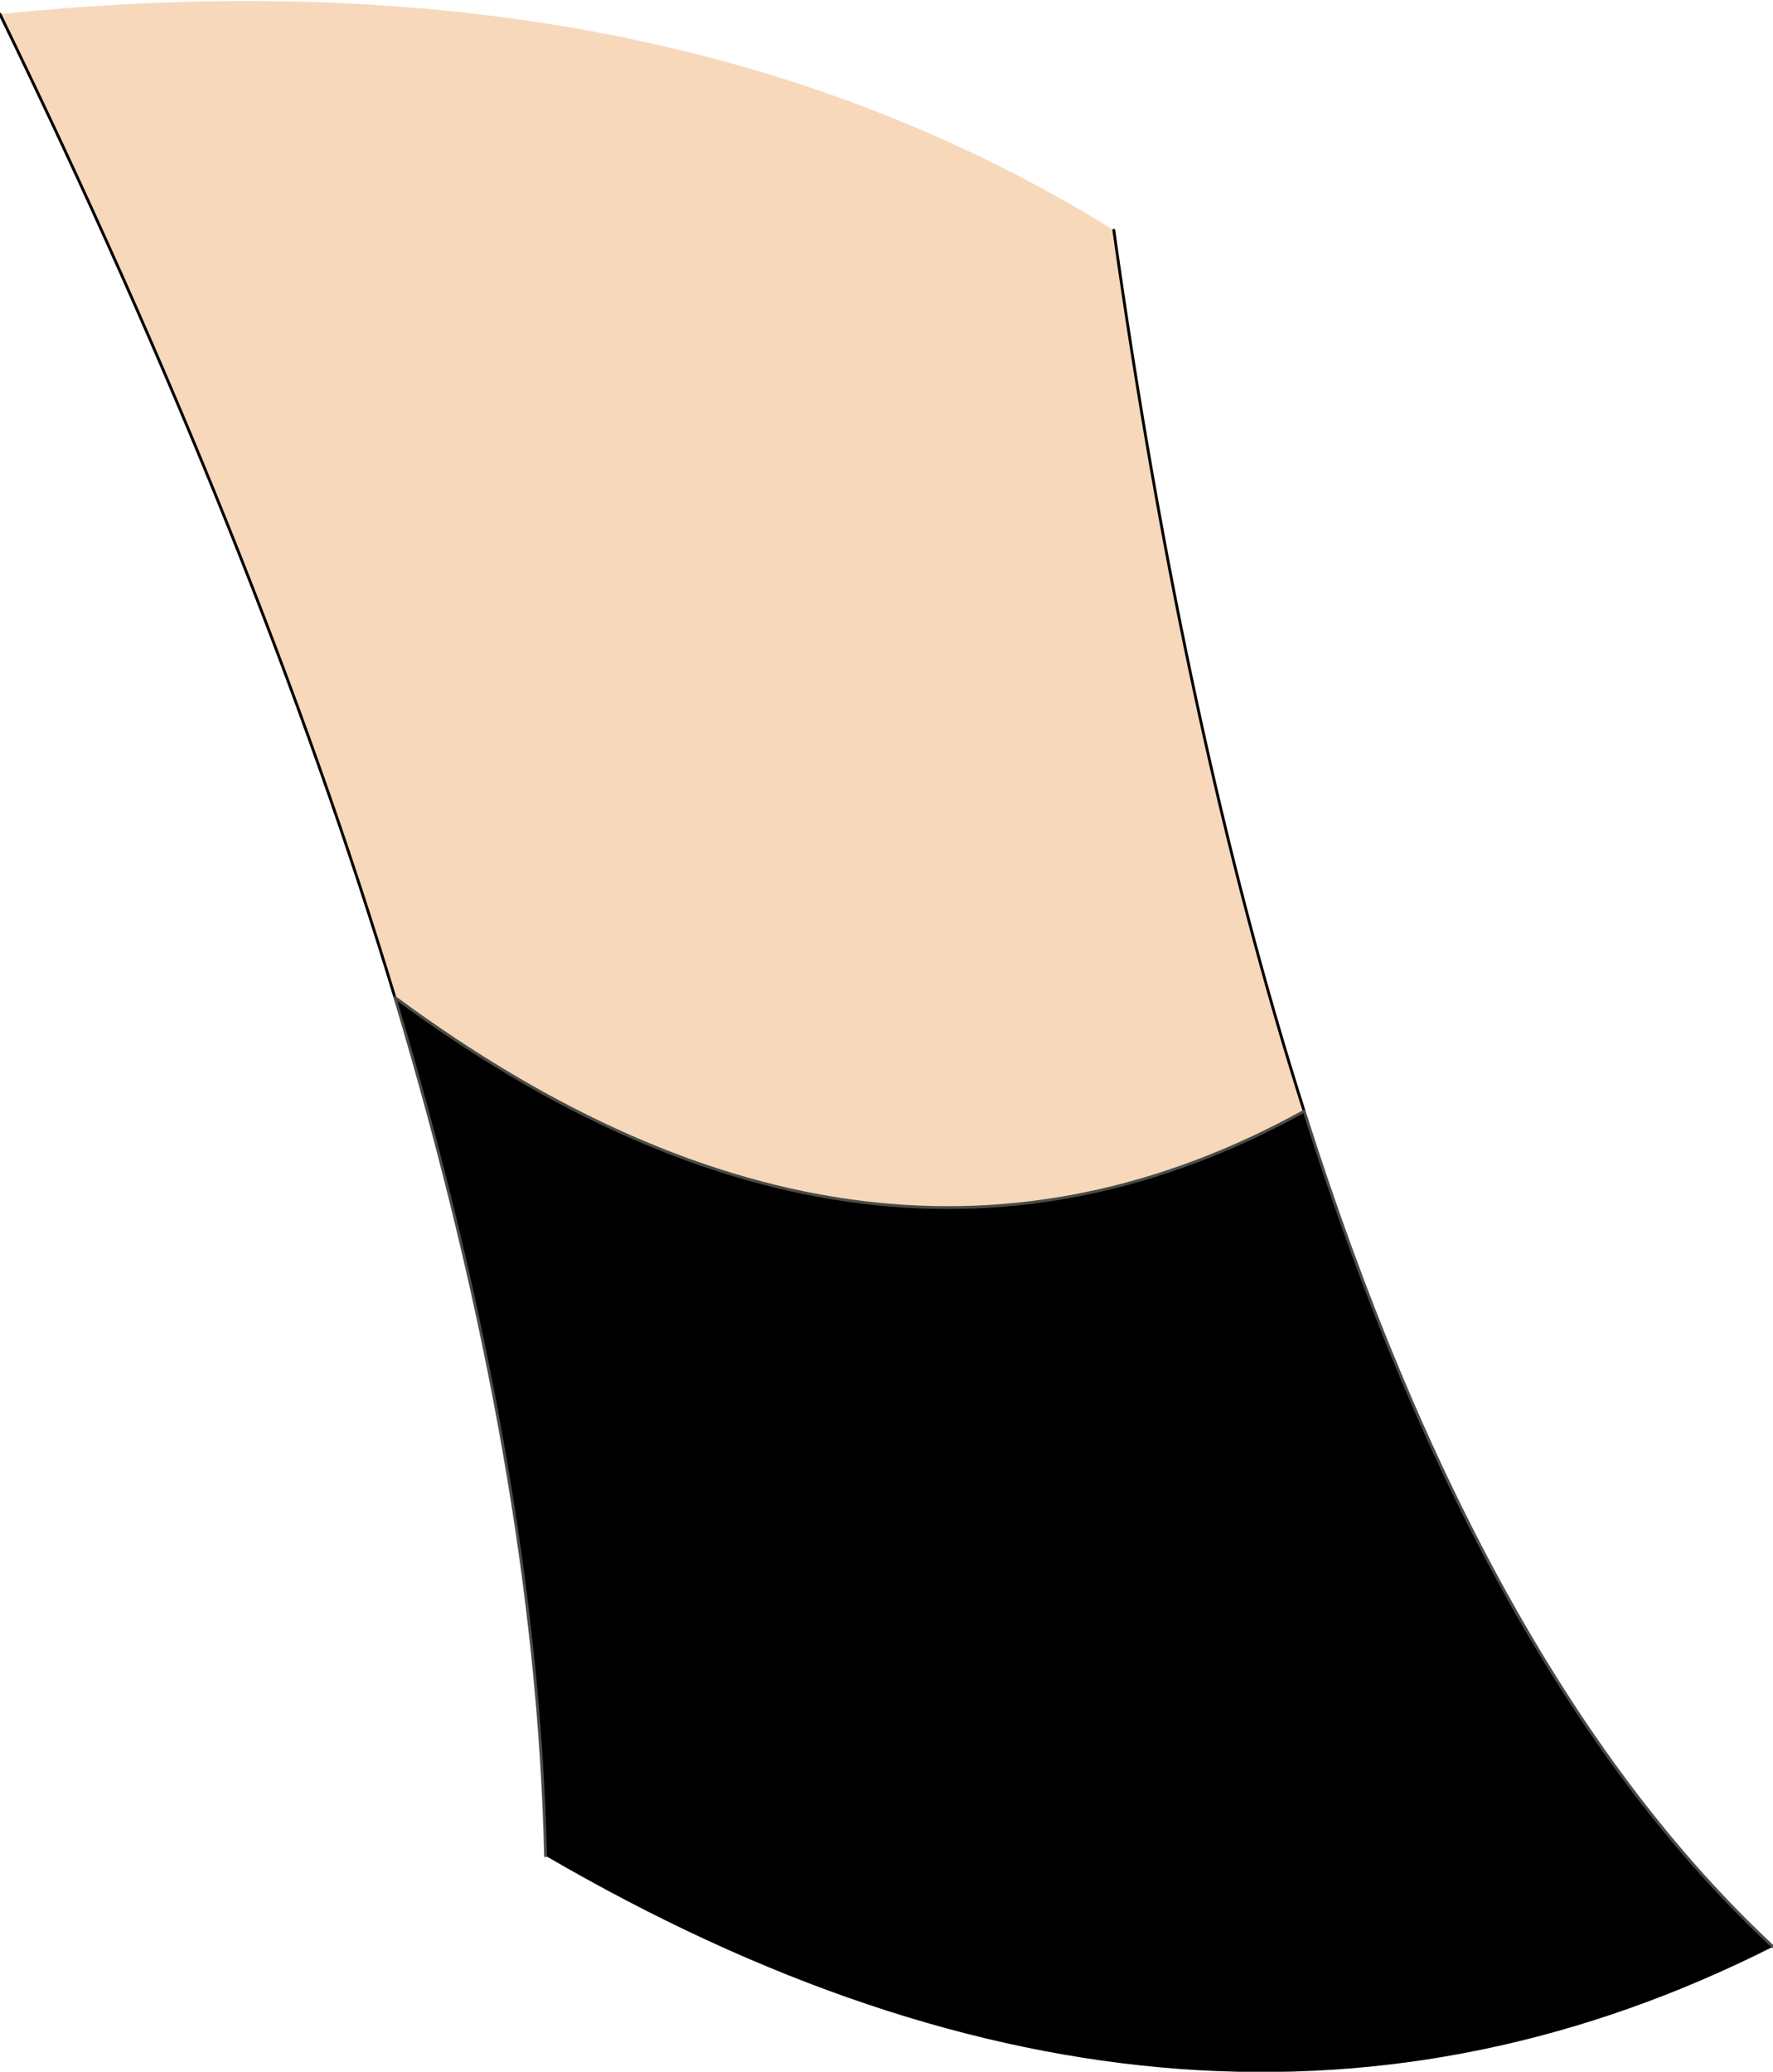 <?xml version="1.0" encoding="UTF-8" standalone="no"?>
<svg xmlns:xlink="http://www.w3.org/1999/xlink" height="36.45px" width="31.2px" xmlns="http://www.w3.org/2000/svg">
  <g transform="matrix(1.0, 0.0, 0.0, 1.0, 15.6, 18.2)">
    <path d="M-8.65 -0.65 Q-11.05 -8.6 -15.6 -17.95 -4.05 -19.15 4.0 -14.15 5.25 -5.25 7.35 1.35 -0.25 5.55 -8.65 -0.65" fill="#f7d8bb" fill-rule="evenodd" stroke="none"/>
    <path d="M-8.65 -0.65 Q-0.25 5.55 7.35 1.35 10.5 11.3 15.6 16.05 5.5 21.15 -6.0 14.45 -6.15 7.7 -8.65 -0.65" fill="#000000" fill-rule="evenodd" stroke="none"/>
    <path d="M-15.6 -17.95 Q-11.05 -8.6 -8.65 -0.65 M7.35 1.35 Q5.25 -5.25 4.0 -14.15" fill="none" stroke="#000000" stroke-linecap="round" stroke-linejoin="round" stroke-width="0.05"/>
    <path d="M-8.65 -0.65 Q-0.25 5.55 7.35 1.35 10.5 11.3 15.6 16.05 M-8.65 -0.65 Q-6.15 7.7 -6.0 14.45" fill="none" stroke="#494c45" stroke-linecap="round" stroke-linejoin="round" stroke-width="0.05"/>
  </g>
</svg>
